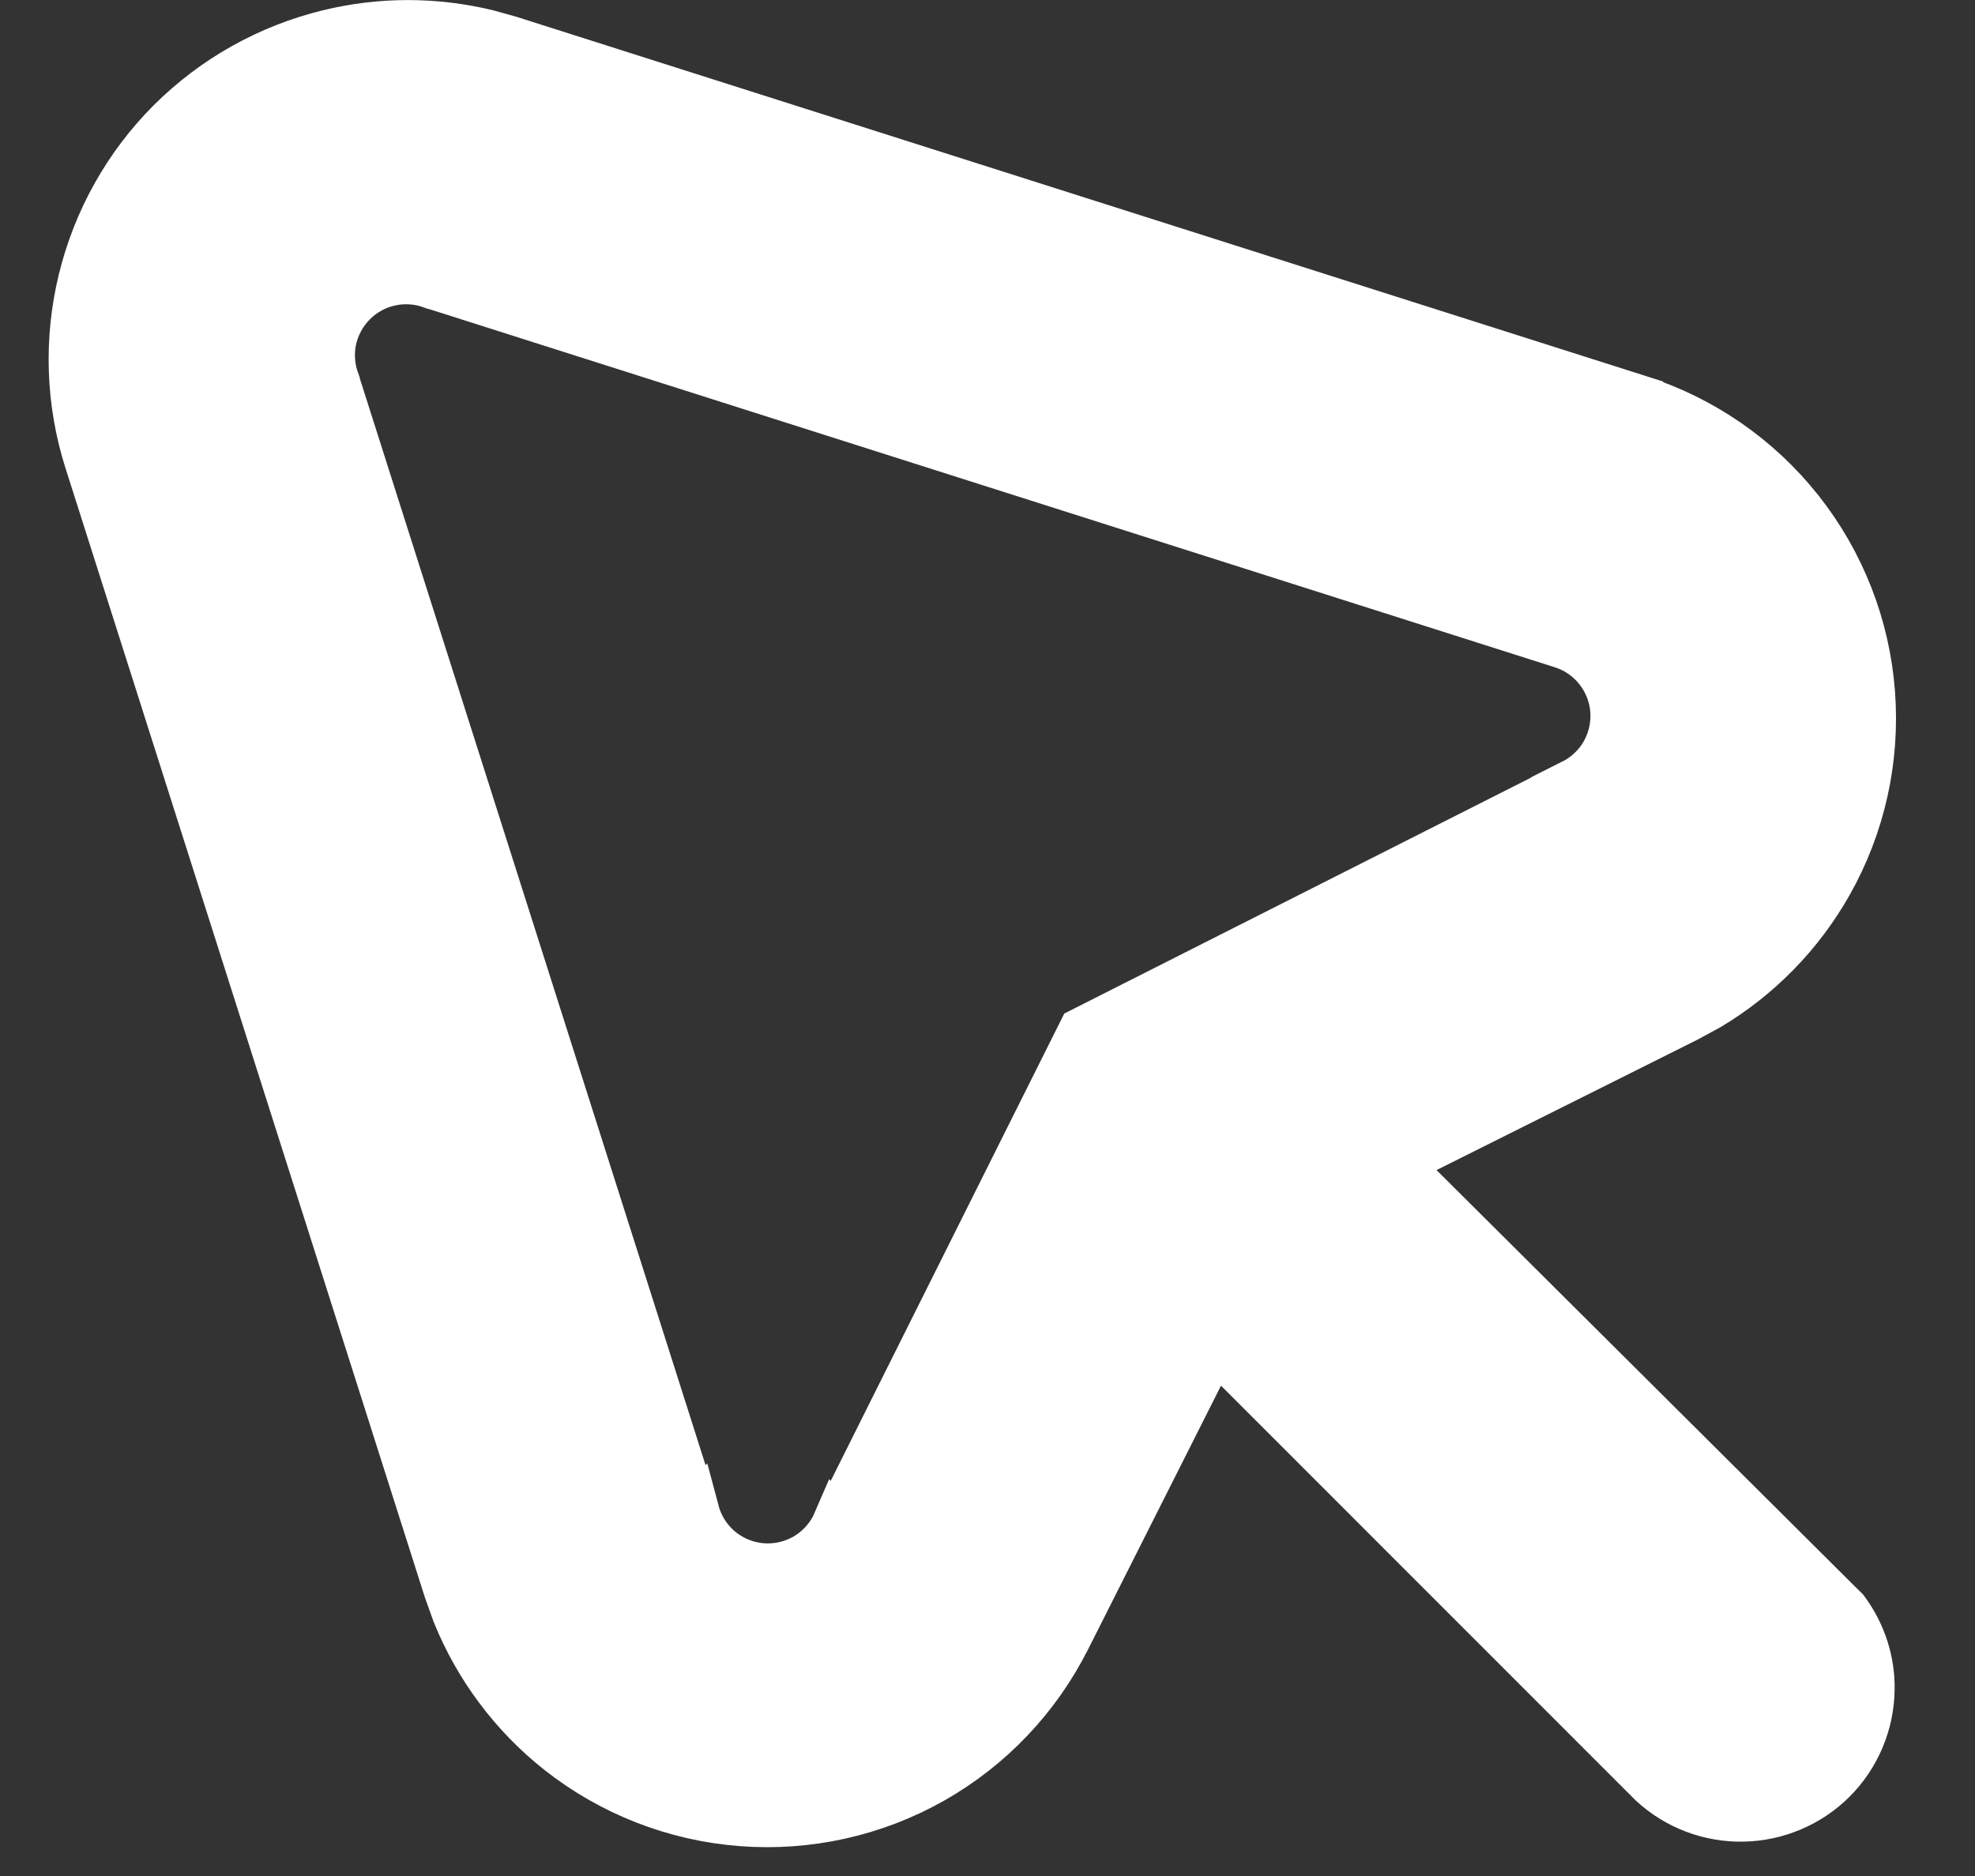 <svg width="20" height="19" viewBox="0 0 20 19" fill="none" xmlns="http://www.w3.org/2000/svg">
<rect x="0" y="0" width="20" height="19" fill="#333333" stroke="none"/>
<path d="M3.329 0.347C3.857 0.218 4.407 0.219 4.933 0.347L5.156 0.409L16.592 4.047V4.048C17.234 4.253 17.8 4.644 18.219 5.173C18.637 5.701 18.889 6.343 18.94 7.015C18.992 7.687 18.843 8.359 18.511 8.945C18.22 9.459 17.801 9.886 17.297 10.187L17.076 10.307L14.435 11.627L14.124 11.783L14.371 12.028L18.592 16.229L18.678 16.314C18.849 16.545 18.942 16.826 18.936 17.116C18.93 17.456 18.793 17.78 18.553 18.02C18.313 18.259 17.989 18.396 17.65 18.402C17.314 18.408 16.988 18.285 16.74 18.057L12.541 13.857L12.296 13.613L12.141 13.922L10.8 16.583L10.799 16.584C10.498 17.187 10.024 17.687 9.438 18.019C8.851 18.351 8.179 18.5 7.507 18.448C6.835 18.396 6.194 18.145 5.665 17.727C5.203 17.361 4.845 16.881 4.625 16.337L4.54 16.1L0.901 4.664C0.713 4.072 0.692 3.44 0.839 2.837C0.986 2.233 1.295 1.681 1.734 1.242C2.174 0.803 2.726 0.494 3.329 0.347ZM3.959 2.847C3.811 2.877 3.676 2.95 3.569 3.057C3.463 3.163 3.39 3.299 3.359 3.446C3.331 3.587 3.343 3.733 3.393 3.868V3.869L7.031 15.306L7.032 15.305C7.072 15.456 7.155 15.593 7.274 15.695C7.398 15.802 7.553 15.866 7.716 15.879C7.879 15.892 8.041 15.852 8.18 15.767C8.313 15.684 8.418 15.563 8.48 15.419L8.481 15.42L10.964 10.451L15.929 7.941L15.928 7.94C16.064 7.872 16.178 7.766 16.254 7.634C16.33 7.5 16.365 7.347 16.354 7.194C16.342 7.041 16.285 6.895 16.189 6.774C16.094 6.654 15.965 6.565 15.818 6.519L4.383 2.88H4.382C4.247 2.83 4.1 2.818 3.959 2.847Z" fill="white" stroke="white" stroke-width="0.5"/>
</svg>
